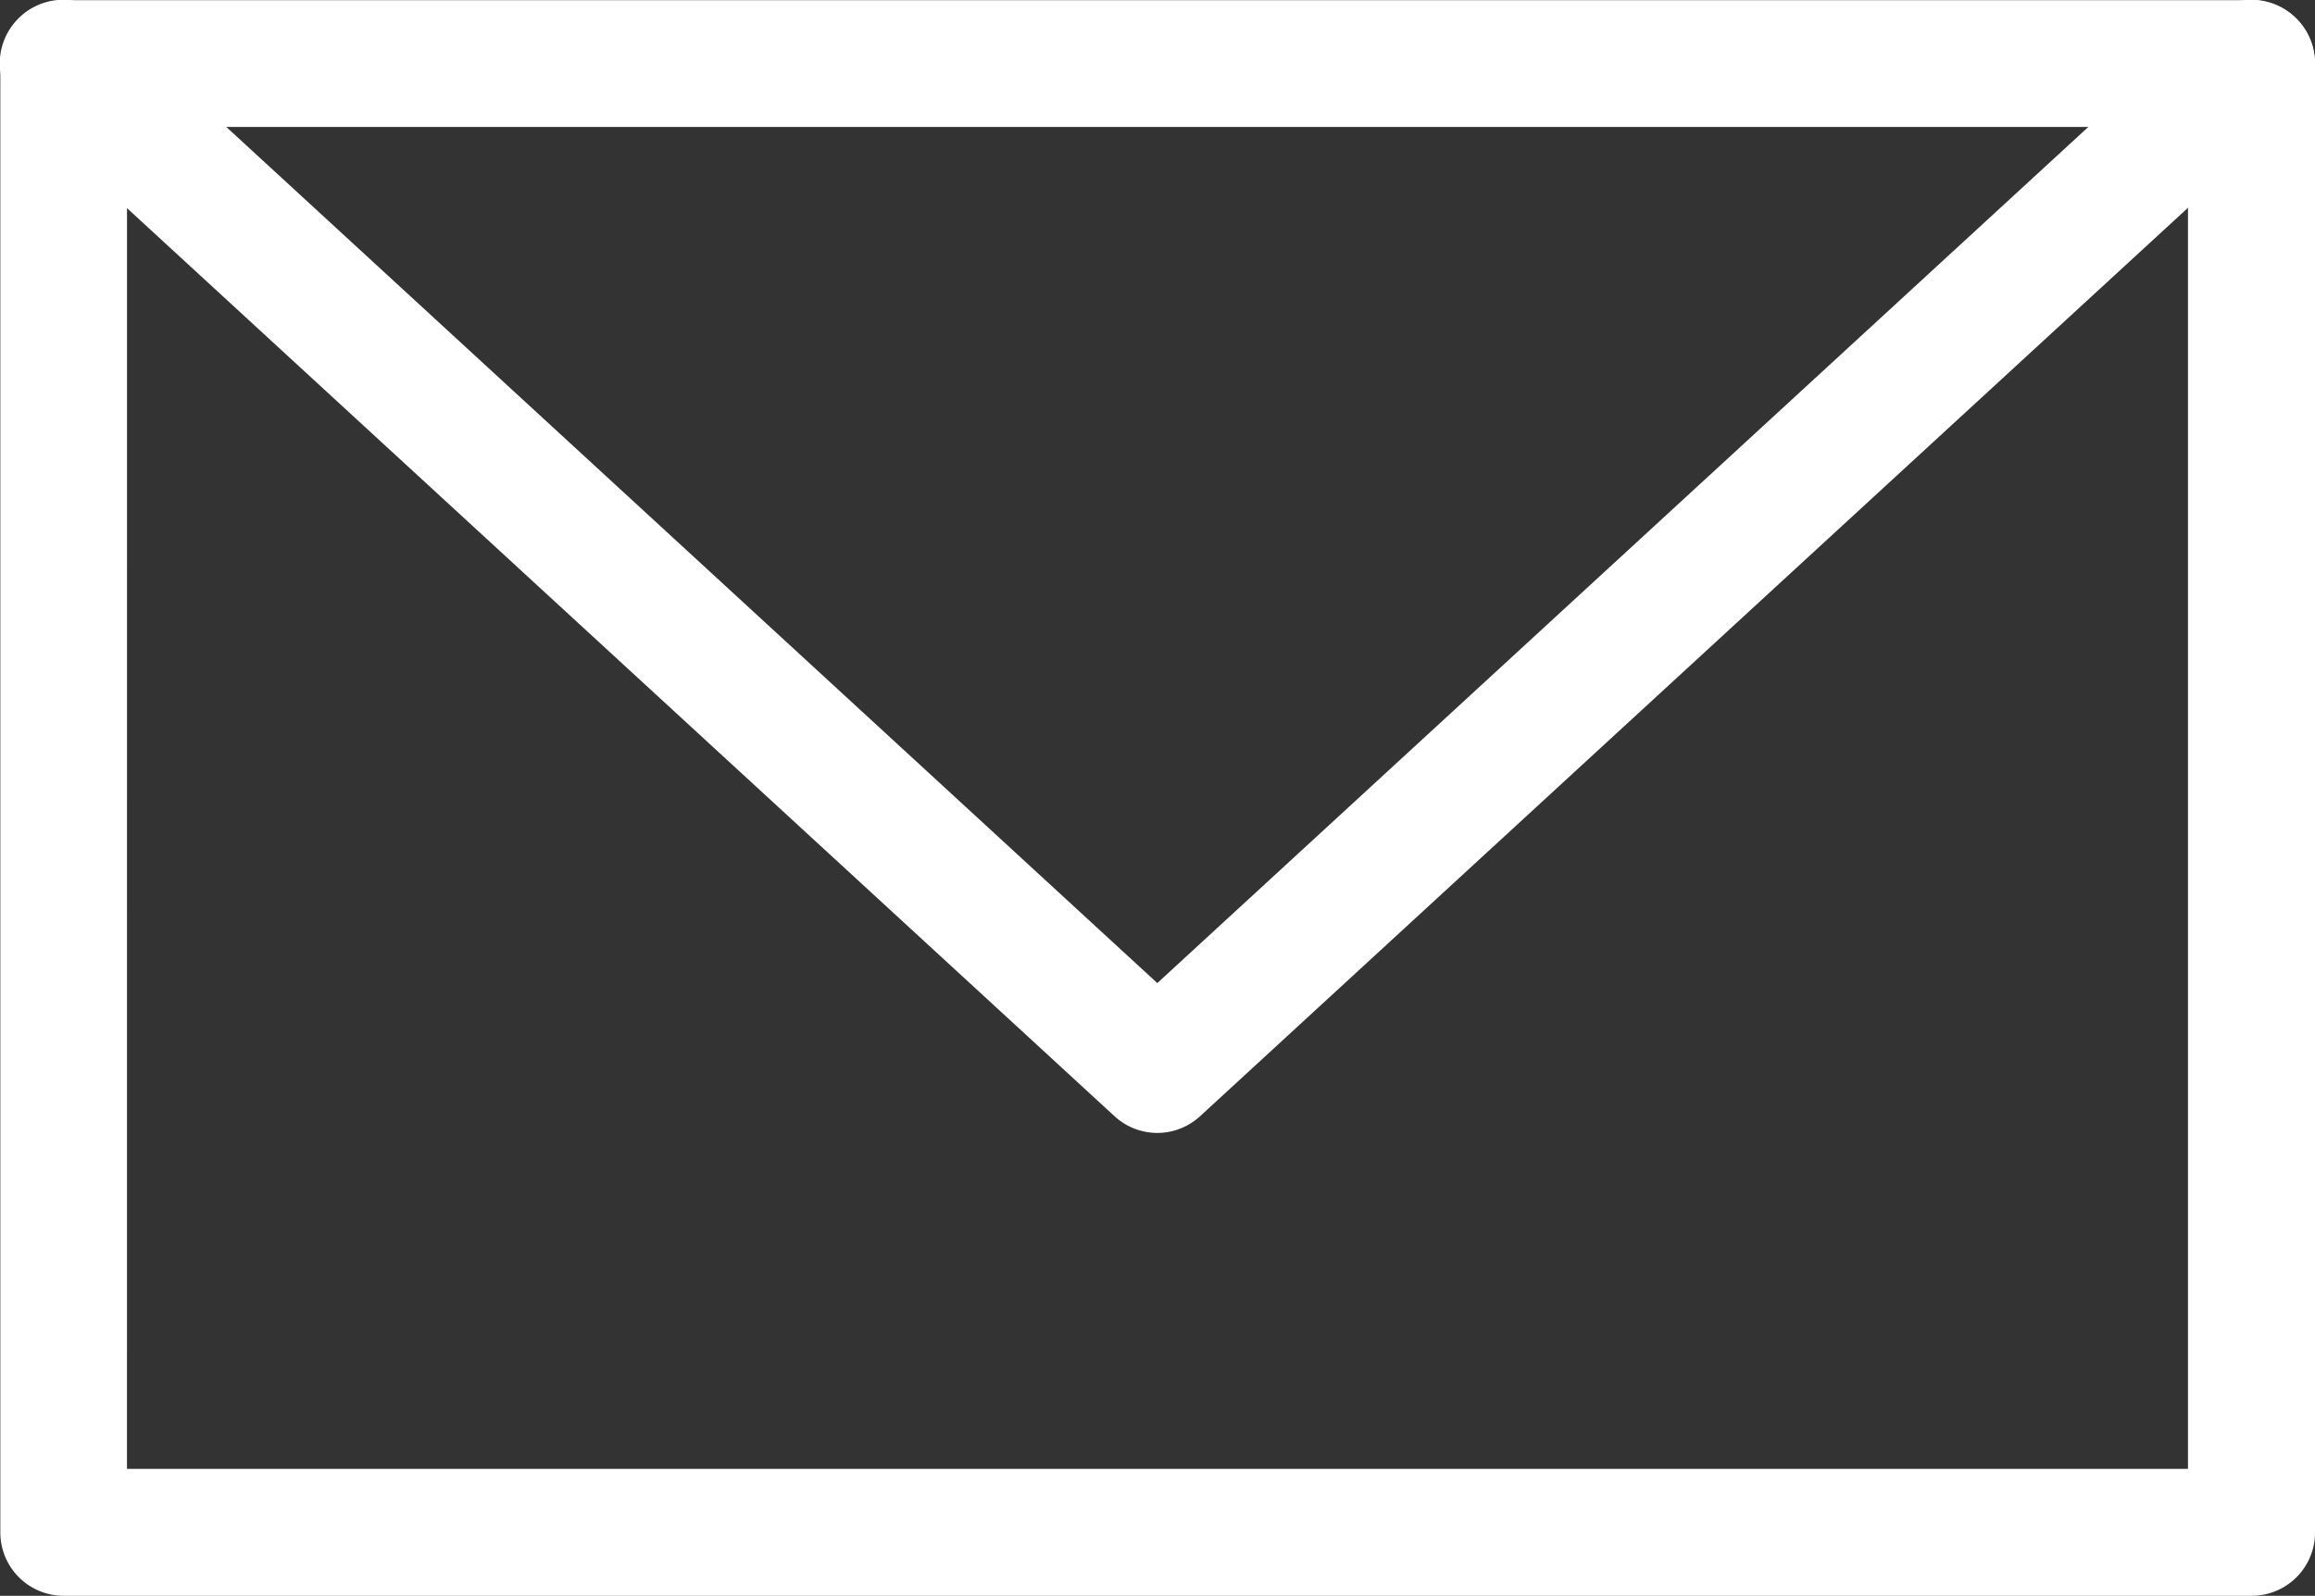 <svg id="グループ_1995" data-name="グループ 1995" xmlns="http://www.w3.org/2000/svg" width="54.823" height="37.801" viewBox="0 0 54.823 37.801">
  <rect x="0" y="0" width="54.823" height="37.801" fill="#333333" stroke="none"/>
  <path id="パス_37" data-name="パス 37" d="M-250.489,160.955H-302.3a1.5,1.5,0,0,1-1.5-1.5V124.658a1.5,1.5,0,0,1,1.5-1.5h51.816a1.5,1.5,0,0,1,1.5,1.5v34.793A1.5,1.5,0,0,1-250.489,160.955Zm-50.312-3.007h48.808V126.161H-300.8Z" transform="translate(303.808 -123.154)" fill="#fff"/>
  <path id="パス_38" data-name="パス 38" d="M-276.4,149.991a1.5,1.5,0,0,1-1.018-.4l-25.908-23.83a1.5,1.5,0,0,1-.089-2.125,1.5,1.5,0,0,1,2.124-.089l24.89,22.894,24.89-22.894a1.5,1.5,0,0,1,2.124.089,1.5,1.5,0,0,1-.089,2.125l-25.908,23.83A1.5,1.5,0,0,1-276.4,149.991Z" transform="translate(303.808 -123.154)" fill="#fff"/>
</svg>
